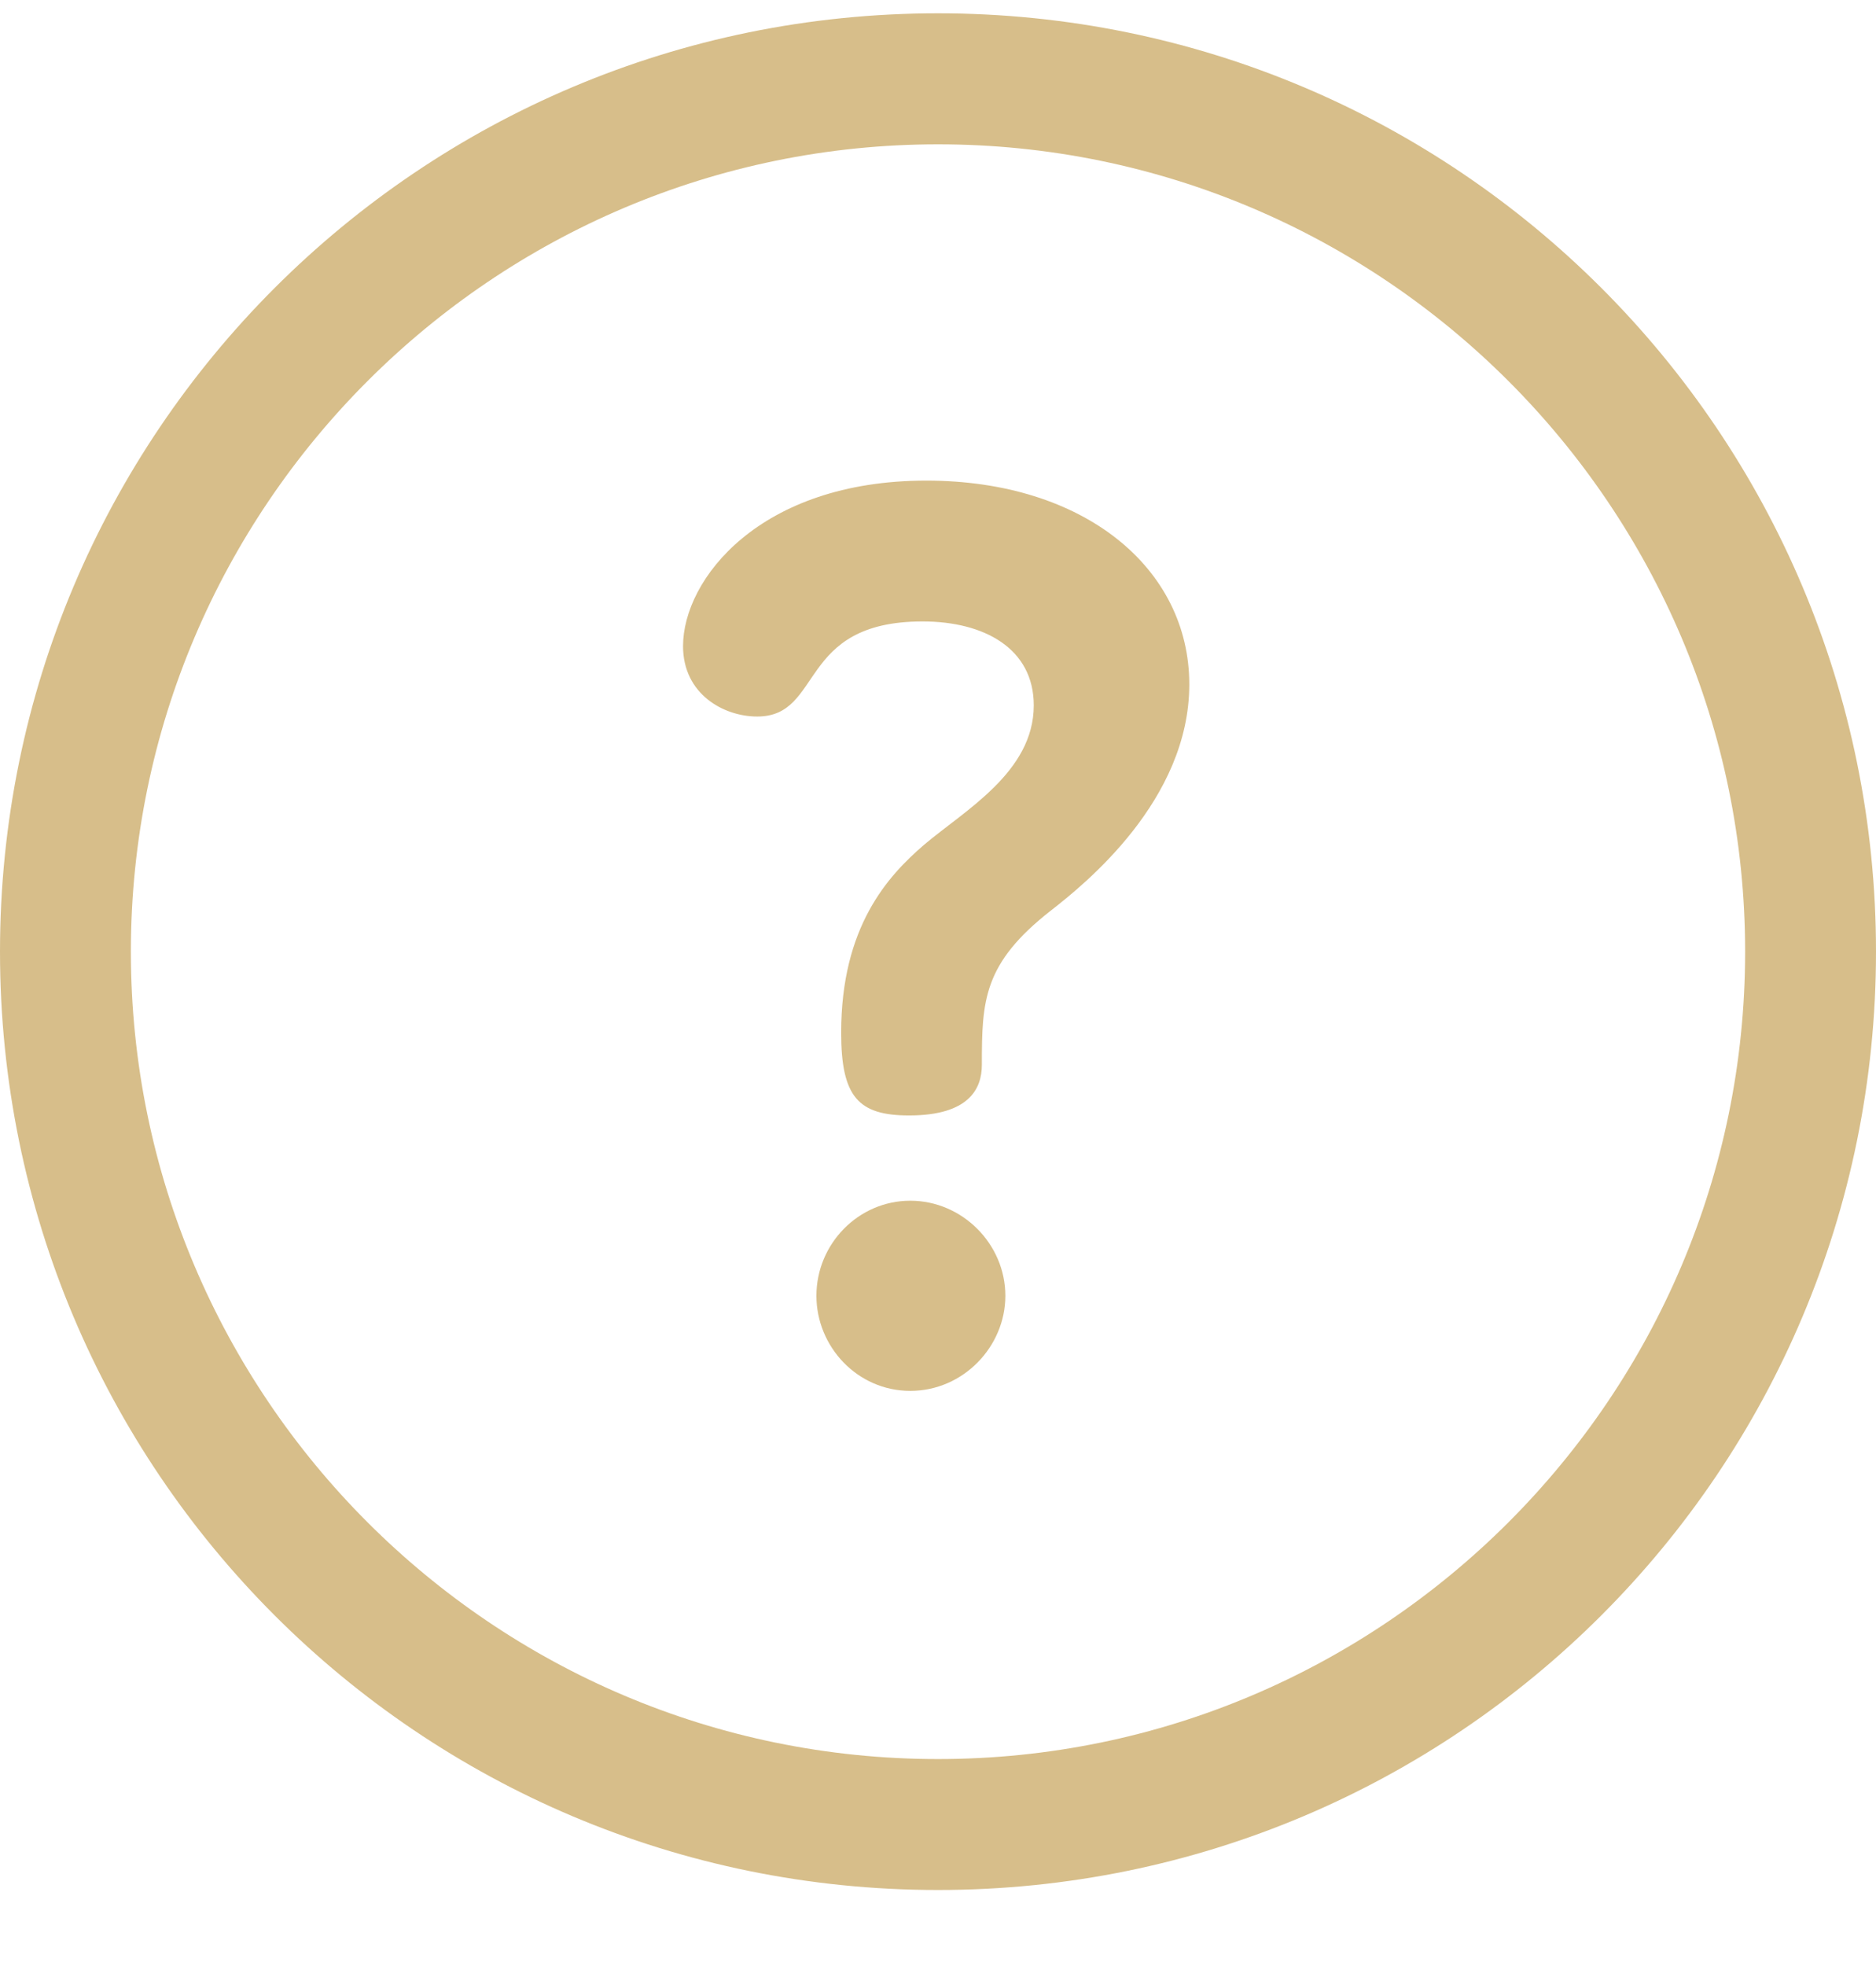 <svg width="21" height="22" viewBox="0 0 21 22" fill="none" xmlns="http://www.w3.org/2000/svg">
<path d="M10.5 0.149C4.697 0.149 0 4.846 0 10.649C0 16.453 4.696 21.149 10.5 21.149C16.303 21.149 21 16.453 21 10.649C21 4.846 16.304 0.149 10.5 0.149ZM10.5 19.684C5.518 19.684 1.465 15.631 1.465 10.649C1.465 5.668 5.518 1.615 10.5 1.615C15.482 1.615 19.535 5.668 19.535 10.649C19.535 15.631 15.482 19.684 10.5 19.684Z" fill="#D7BE8A"/>
<path d="M10.19 13.436C9.609 13.436 9.139 13.919 9.139 14.5C9.139 15.067 9.595 15.564 10.19 15.564C10.784 15.564 11.254 15.067 11.254 14.5C11.254 13.919 10.77 13.436 10.19 13.436ZM10.369 5.378C8.503 5.378 7.646 6.484 7.646 7.23C7.646 7.769 8.103 8.018 8.476 8.018C9.222 8.018 8.918 6.954 10.328 6.954C11.019 6.954 11.572 7.258 11.572 7.893C11.572 8.64 10.798 9.068 10.342 9.455C9.941 9.801 9.416 10.367 9.416 11.556C9.416 12.275 9.609 12.482 10.176 12.482C10.853 12.482 10.991 12.178 10.991 11.915C10.991 11.197 11.005 10.782 11.765 10.188C12.138 9.897 13.313 8.958 13.313 7.658C13.313 6.359 12.138 5.378 10.369 5.378Z" fill="#D7BE8A"/>
</svg>
